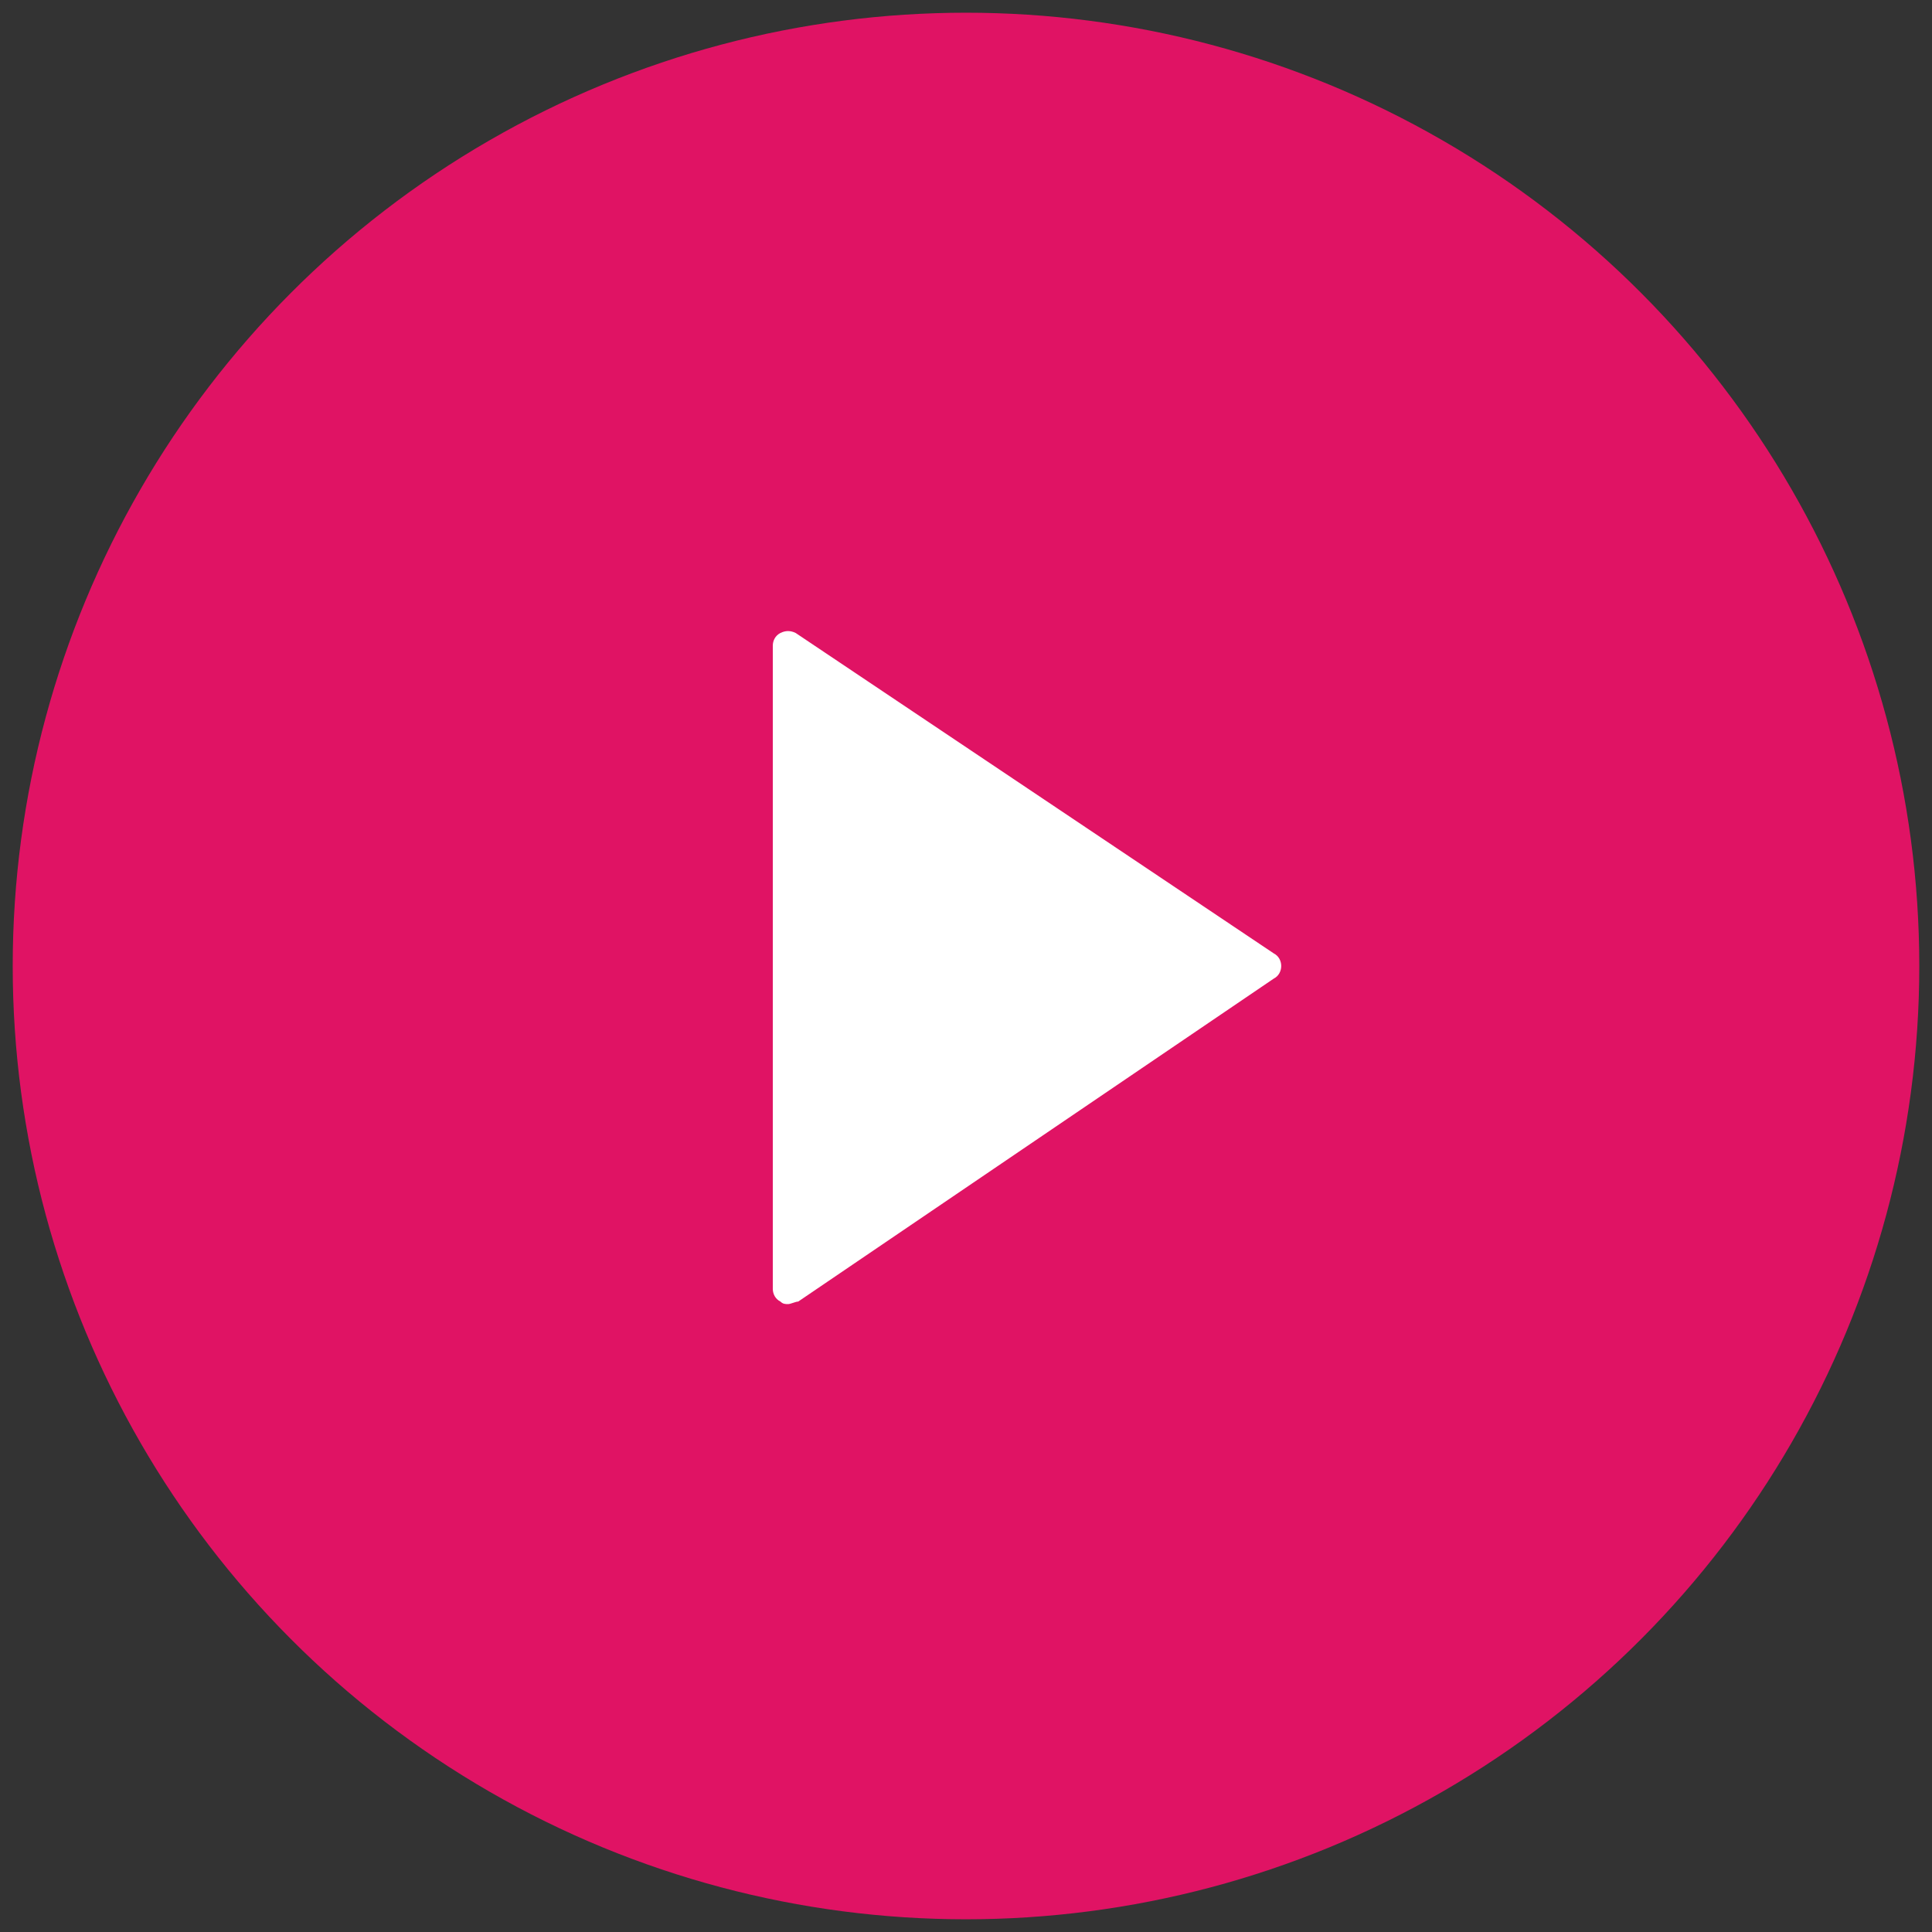 <?xml version="1.0" encoding="utf-8"?>
<!-- Generator: Adobe Illustrator 24.0.0, SVG Export Plug-In . SVG Version: 6.00 Build 0)  -->
<svg version="1.1" id="Layer_1" xmlns="http://www.w3.org/2000/svg" xmlns:xlink="http://www.w3.org/1999/xlink" x="0px" y="0px"
	 viewBox="0 0 76 76" style="enable-background:new 0 0 76 76;" xml:space="preserve">
<rect x="0" y="0" width="76" height="76" fill="#333333" stroke="none"/>
<style type="text/css">
	.st0{fill:#E01364;}
	.st1{fill:#FFFFFF;}
</style>
<circle class="st0" cx="38" cy="38" r="37.5"/>
<path class="st1" d="M31,51.3c-0.1,0-0.2,0-0.3-0.1c-0.2-0.1-0.3-0.3-0.3-0.5V25.4c0-0.2,0.1-0.4,0.3-0.5c0.2-0.1,0.4-0.1,0.6,0
	l18.8,12.6c0.2,0.1,0.3,0.3,0.3,0.5c0,0.2-0.1,0.4-0.3,0.5L31.4,51.2C31.3,51.2,31.1,51.3,31,51.3z"/>
</svg>
